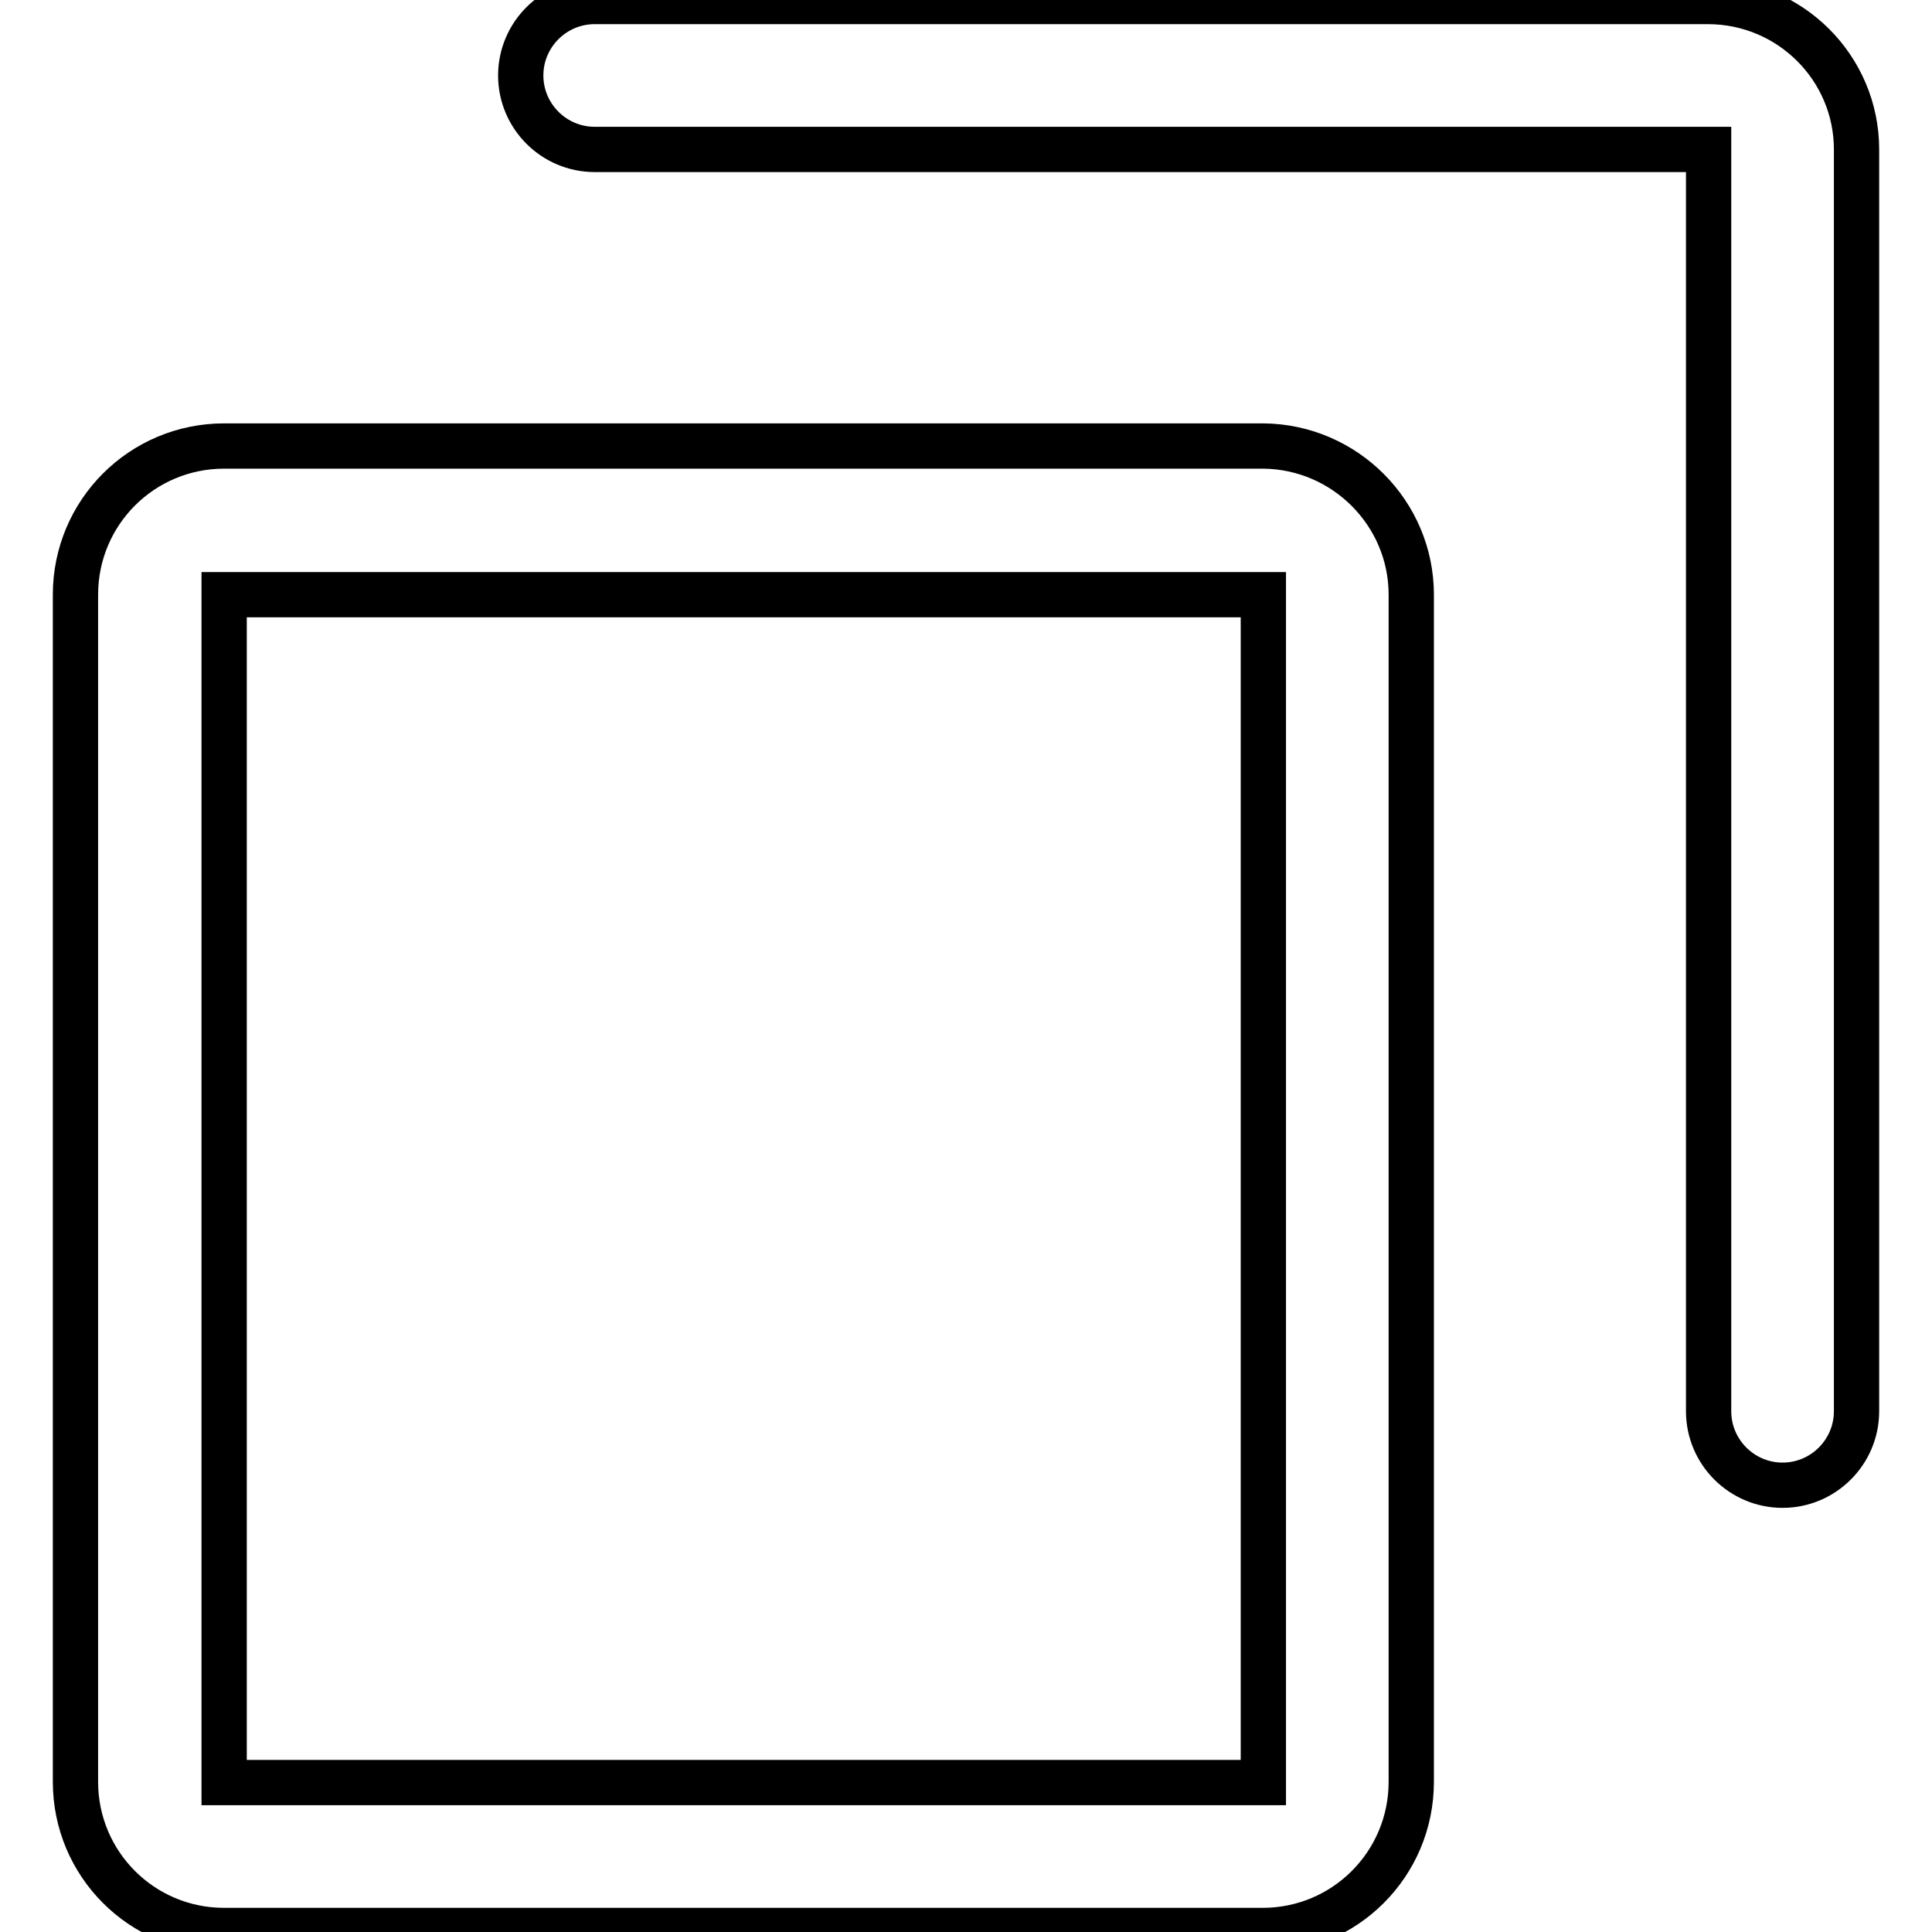 <?xml version="1.0" encoding="utf-8"?>
<!-- Svg Vector Icons : http://www.onlinewebfonts.com/icon -->
<!DOCTYPE svg PUBLIC "-//W3C//DTD SVG 1.1//EN" "http://www.w3.org/Graphics/SVG/1.1/DTD/svg11.dtd">
<svg version="1.1" xmlns="http://www.w3.org/2000/svg" xmlns:xlink="http://www.w3.org/1999/xlink" x="0px" y="0px" viewBox="0 0 256 256" enable-background="new 0 0 256 256" xml:space="preserve">
<g> <path stroke-width="6" fill-opacity="0" stroke="#000000"  d="M236.2,196.8c-5.4,0-9.8-4.4-9.8-9.8V19.8H78.8c-5.4,0-9.8-4.4-9.8-9.8s4.4-9.8,9.8-9.8h147.5 C237.2,0.2,246,9,246,19.8V187C246,192.4,241.6,196.8,236.2,196.8z M187,78.8v157.3c0,10.9-8.8,19.7-19.7,19.7H29.7 c-10.9,0-19.7-8.8-19.7-19.7V78.8c0-10.9,8.8-19.7,19.7-19.7h137.7C178.2,59.2,187,68,187,78.8z M29.7,236.2h137.7V78.8H29.7V236.2 z"/></g>
</svg>